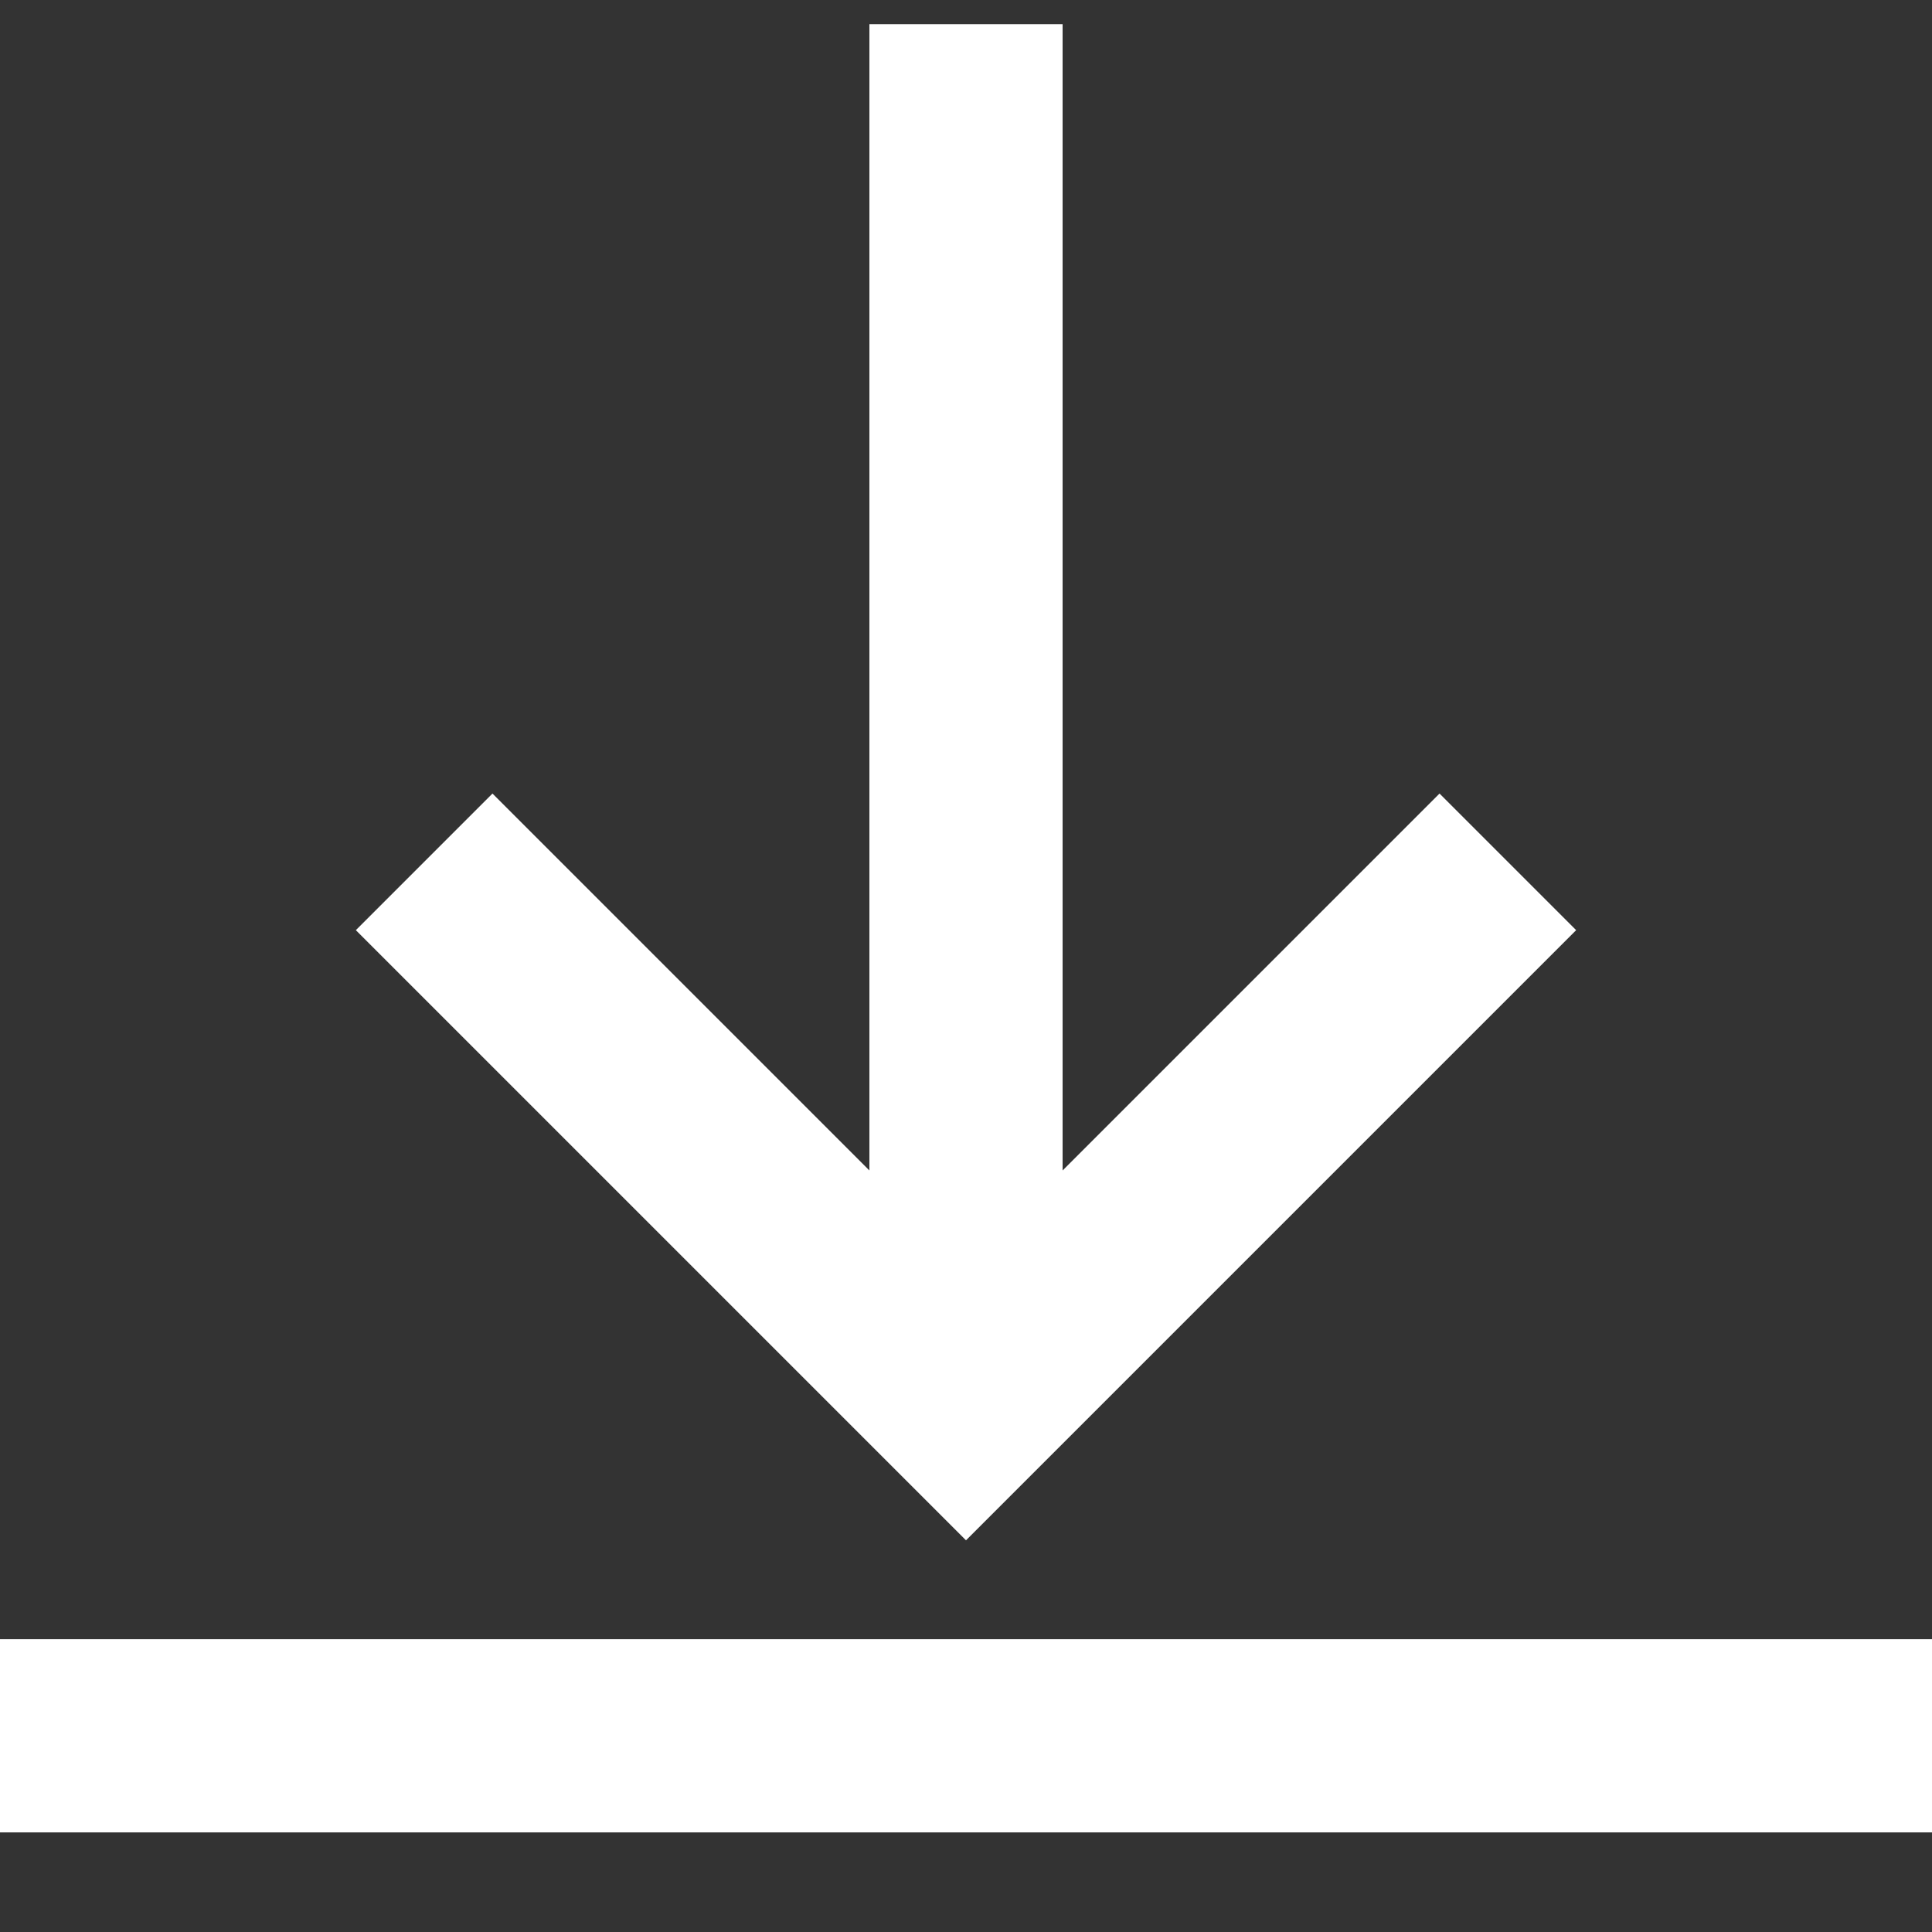 <svg width="20" height="20" viewBox="0 0 20 20" fill="none" xmlns="http://www.w3.org/2000/svg">
<rect x="0" y="0" width="20" height="20" fill="#333333" stroke="none"/>
<path d="M5.098 9.629L10 14.531L14.902 9.629" stroke="white" stroke-width="2" stroke-miterlimit="10" stroke-linecap="square"/>
<path d="M10 13.75L10 1.25" stroke="white" stroke-width="2" stroke-miterlimit="10" stroke-linecap="square" stroke-linejoin="round"/>
<path d="M0 17.969H20" stroke="white" stroke-width="2" stroke-miterlimit="10"/>
</svg>
